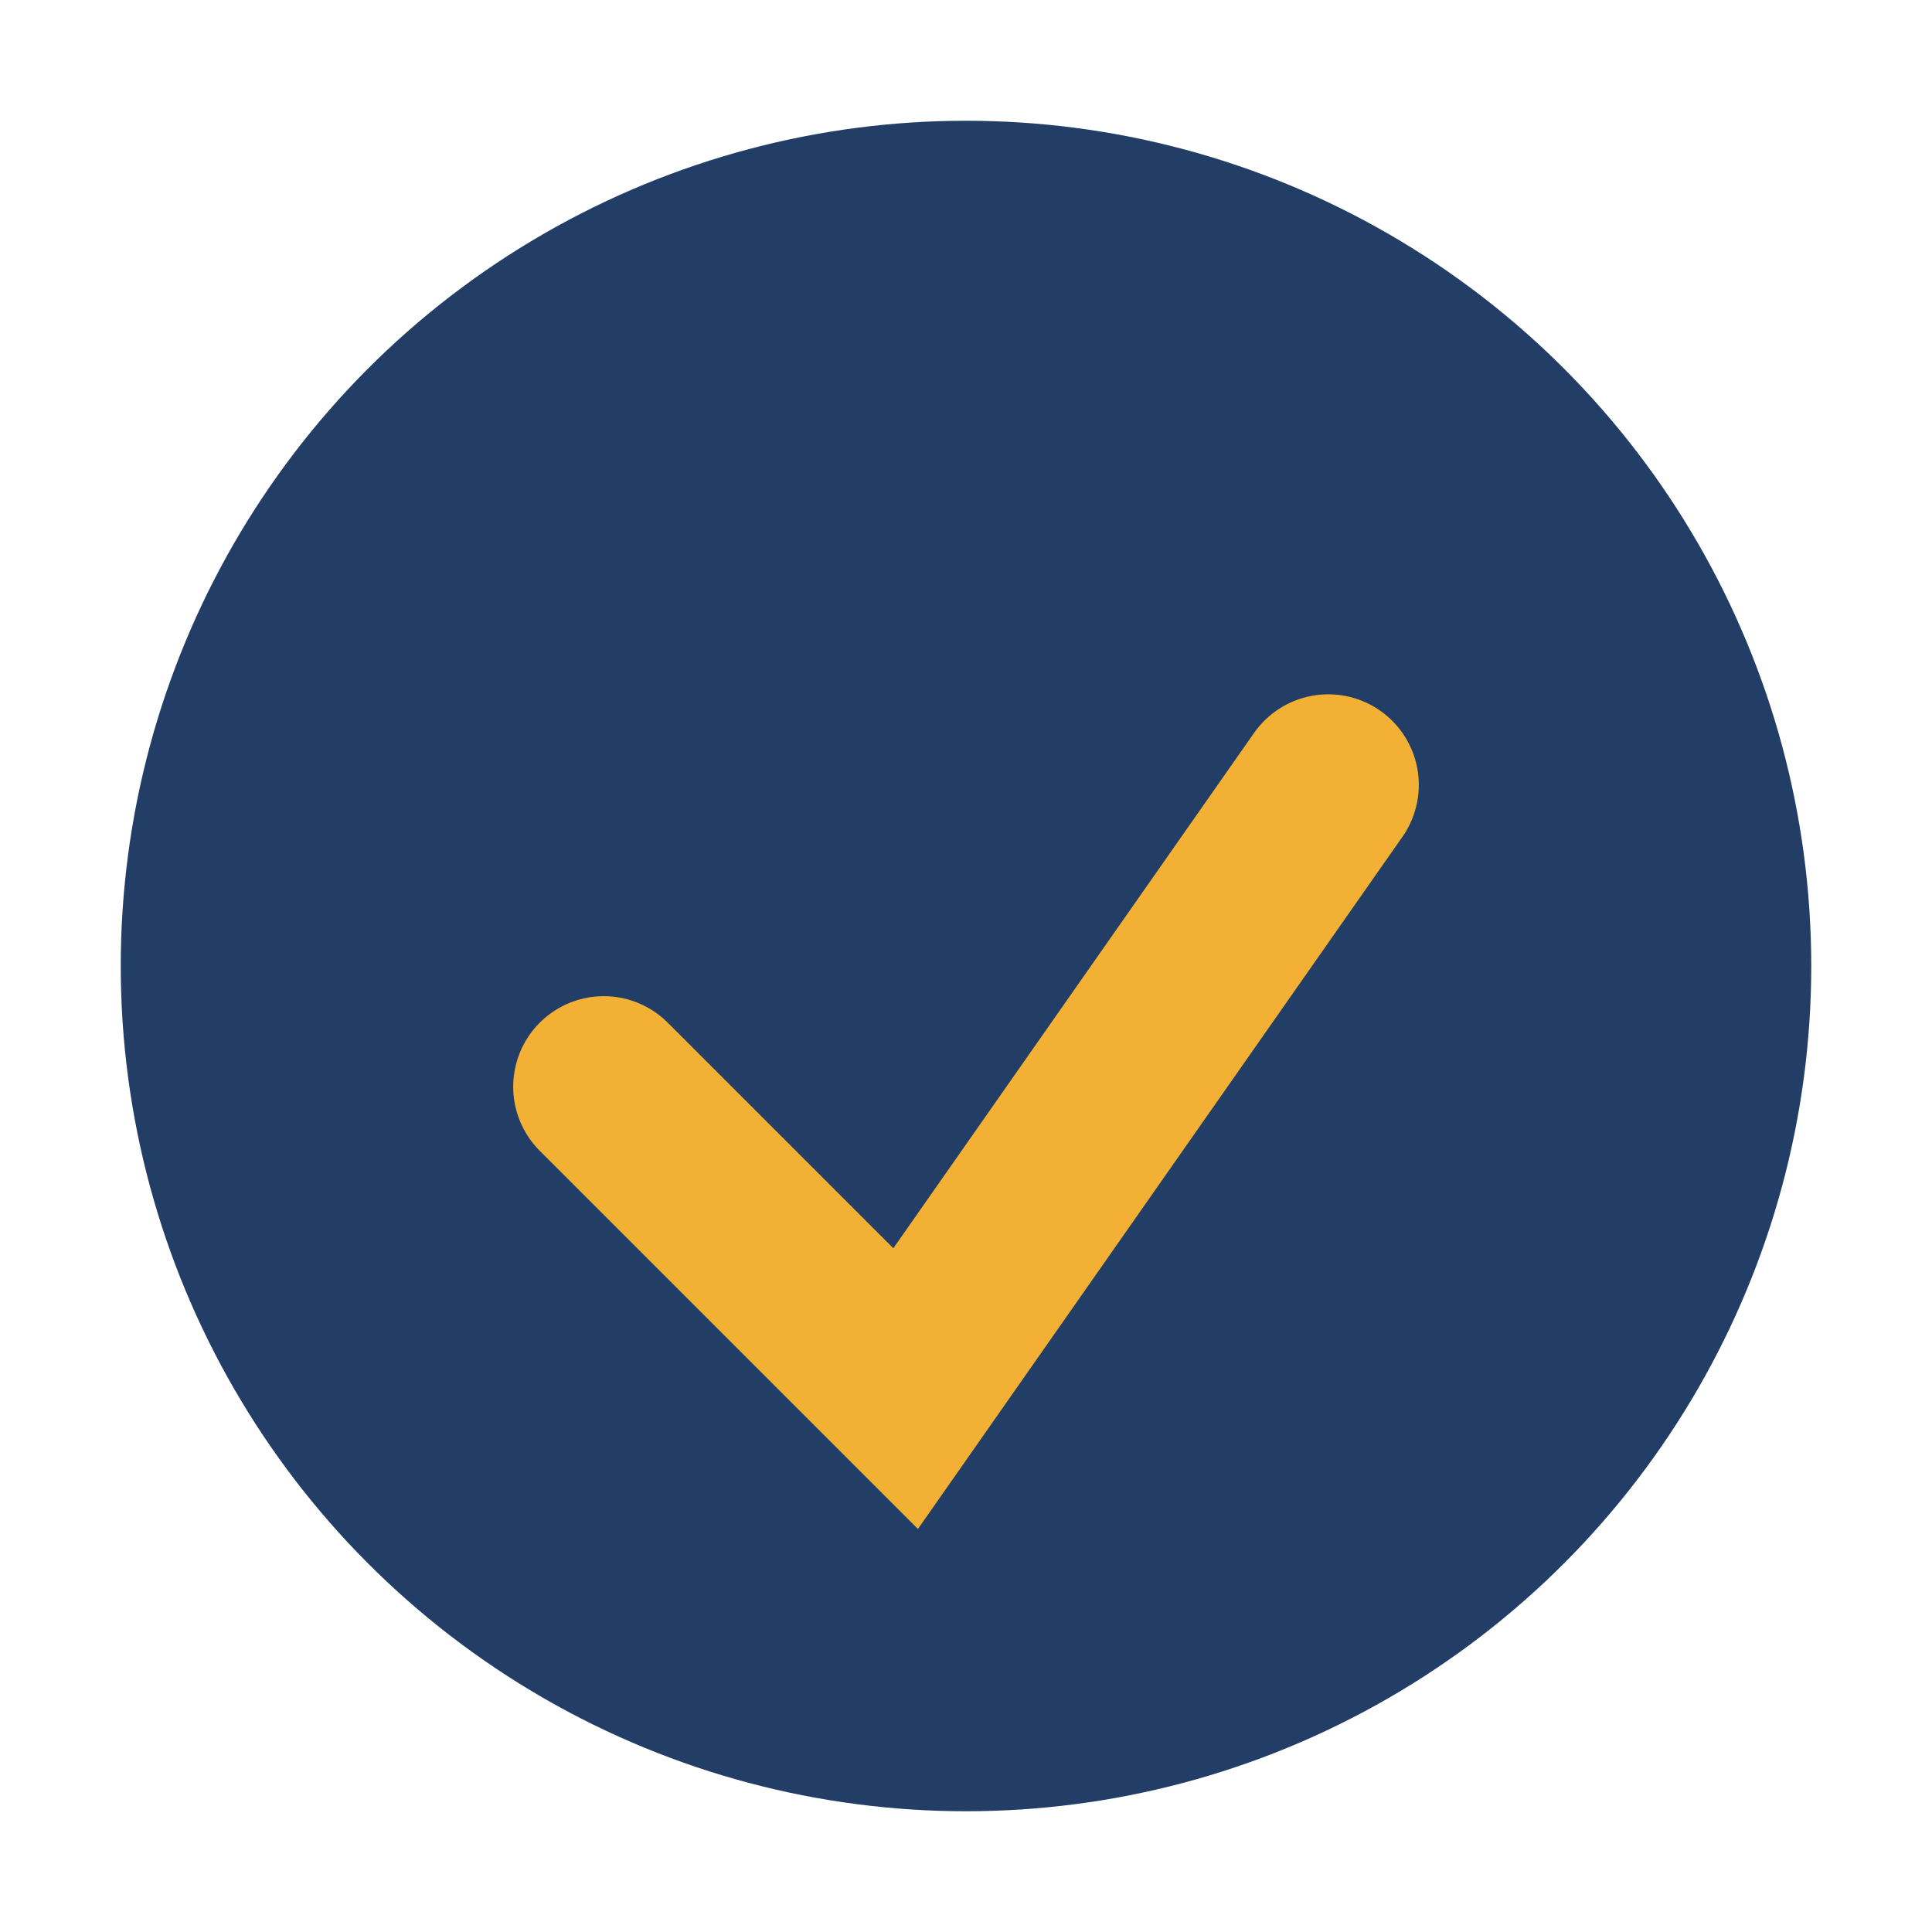 <?xml version="1.0" encoding="UTF-8"?>
<svg xmlns="http://www.w3.org/2000/svg" width="32" height="32" viewBox="0 0 32 32"><circle cx="16" cy="16" r="14" fill="#223D66"/><path d="M10 18l5 5 7-10" stroke="#F2B134" stroke-width="3" fill="none" stroke-linecap="round"/></svg>